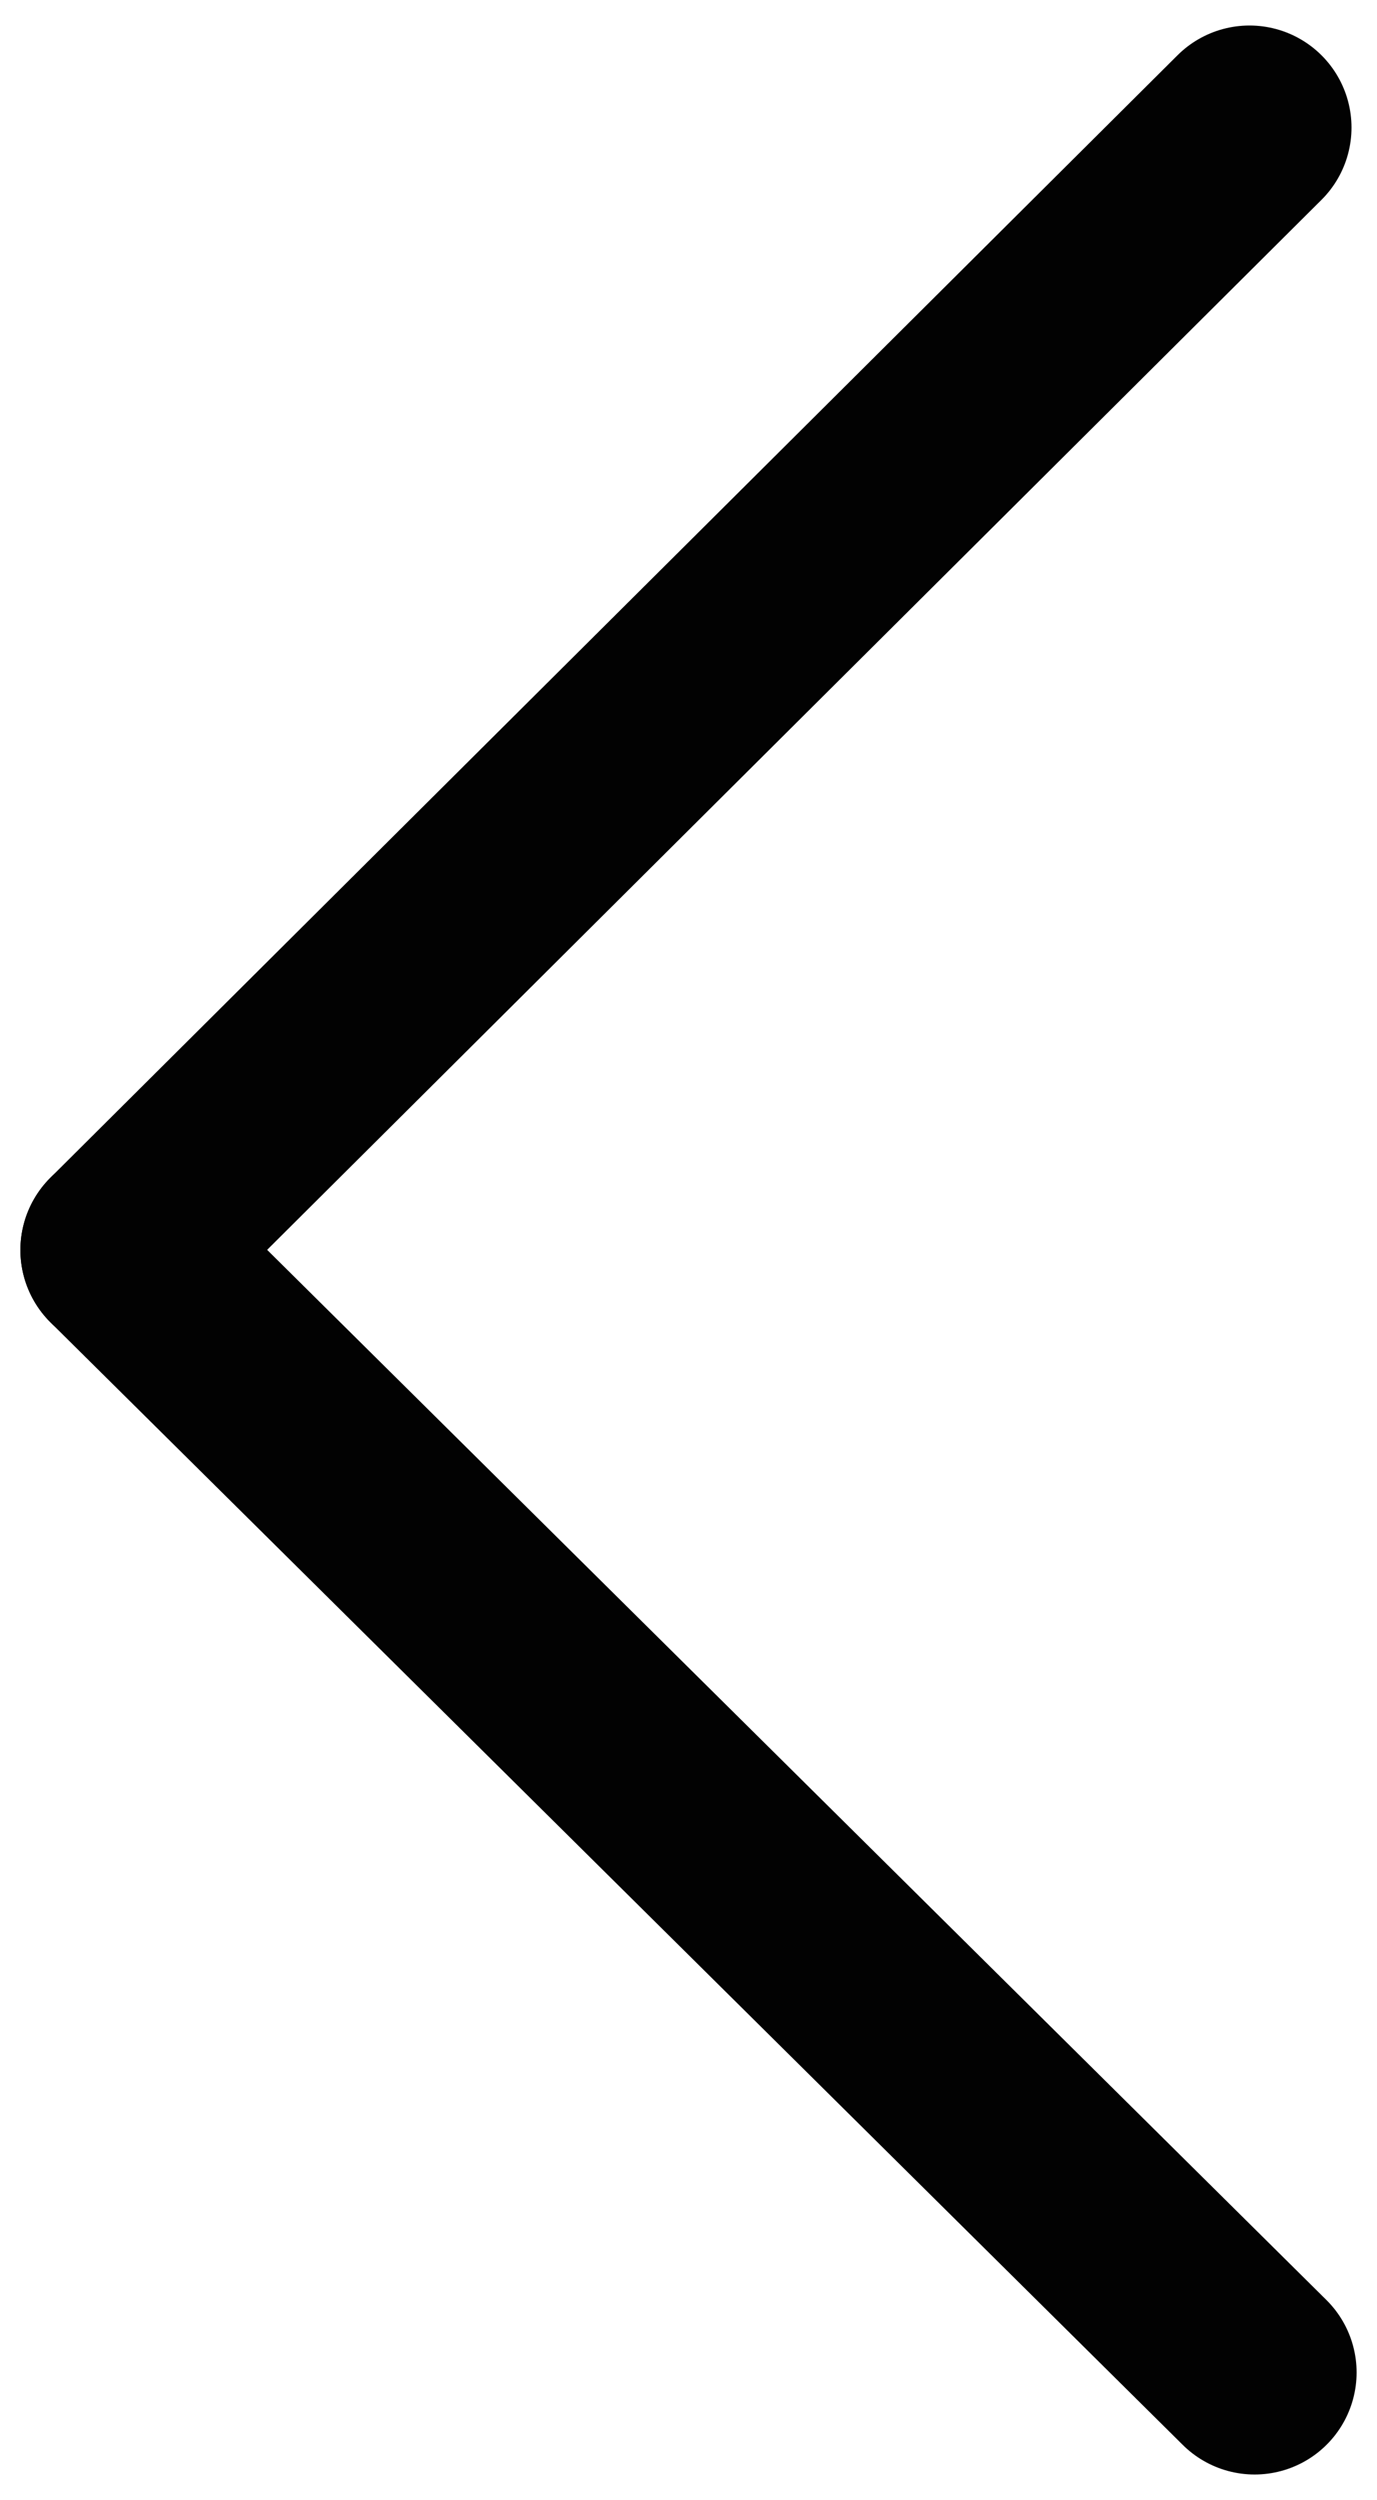 <?xml version="1.0" encoding="utf-8"?>
<!-- Generator: Adobe Illustrator 25.2.0, SVG Export Plug-In . SVG Version: 6.00 Build 0)  -->
<svg version="1.1" id="Layer_1" xmlns="http://www.w3.org/2000/svg" xmlns:xlink="http://www.w3.org/1999/xlink" x="0px" y="0px"
	 viewBox="0 0 27 49" style="enable-background:new 0 0 27 49;" xml:space="preserve">
<style type="text/css">
	.st0{fill:none;stroke:#020202;stroke-width:4;stroke-linecap:round;stroke-linejoin:round;}
</style>
<g id="g2060">
	<path id="path2056" class="st0" d="M2.4,24.5l22.2,22"/>
	<path id="path2058" class="st0" d="M2.4,24.5l22.1-22"/>
</g>
</svg>
